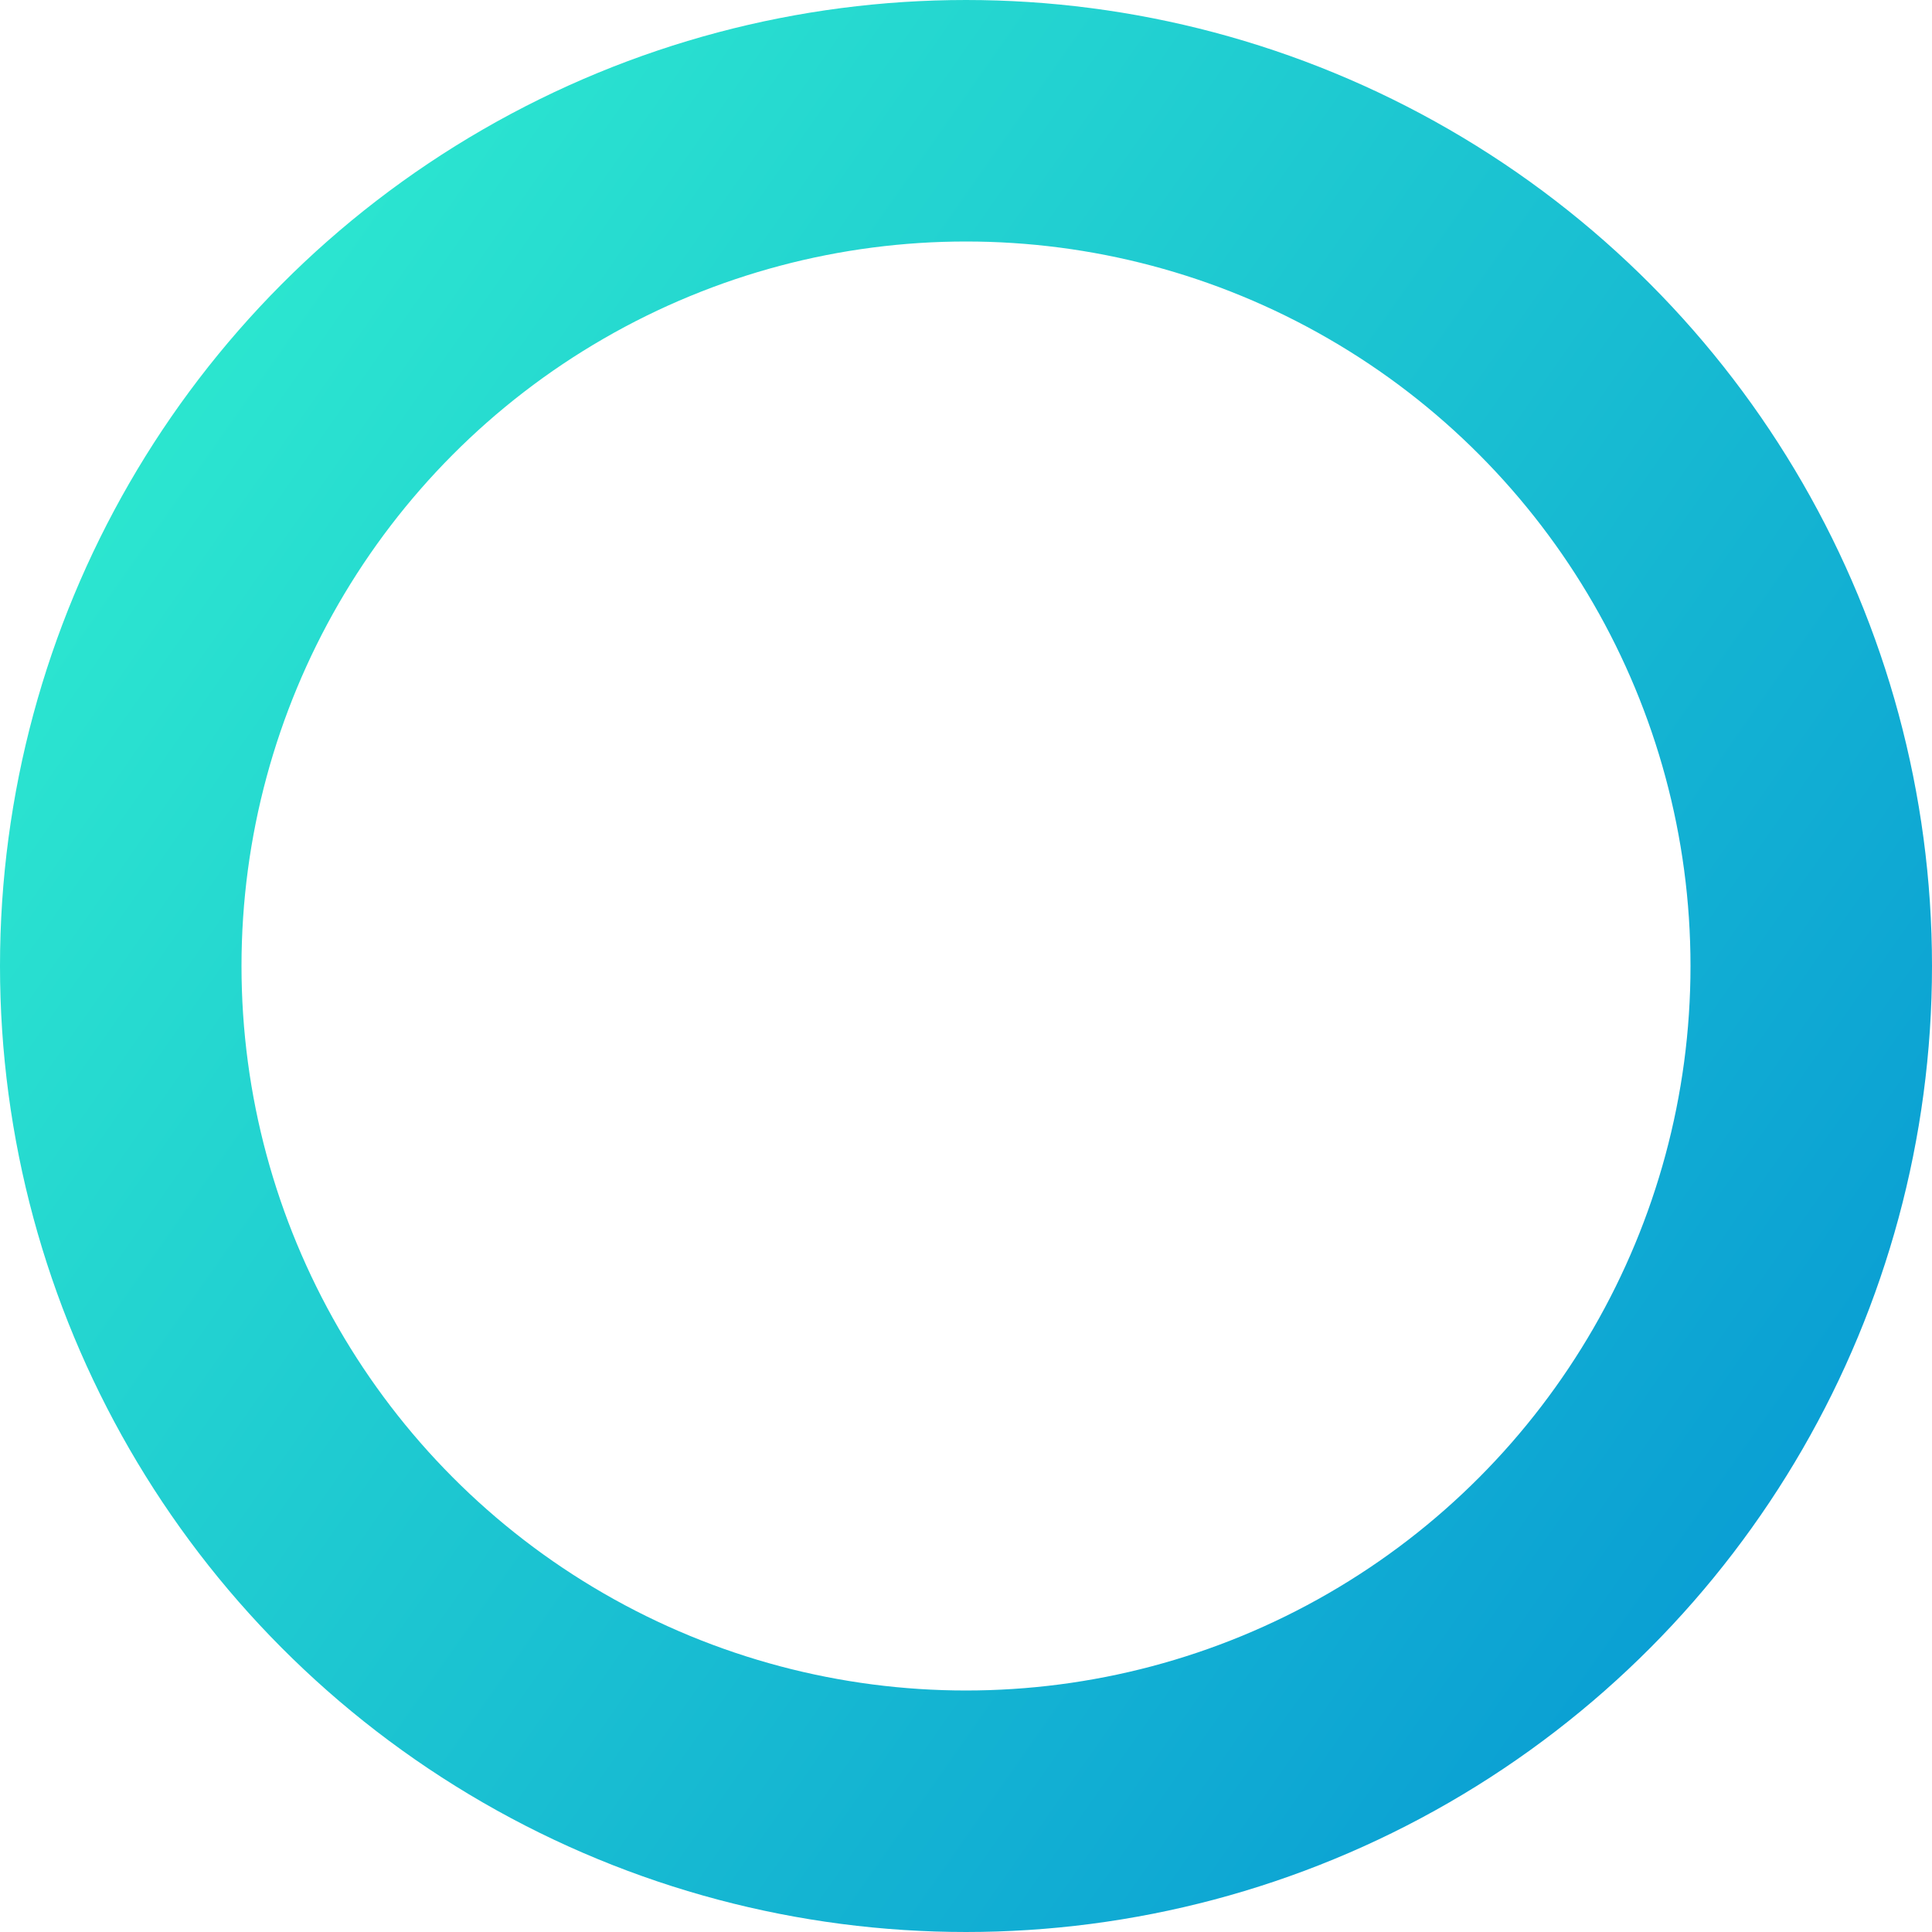 <svg width="8" height="8" viewBox="0 0 8 8" fill="none" xmlns="http://www.w3.org/2000/svg">
<circle cx="4" cy="4" r="3.5" stroke="url(#paint0_linear_2064_54)"/>
<defs>
<linearGradient id="paint0_linear_2064_54" x1="2.86102e-08" y1="1.2" x2="8" y2="6.8" gradientUnits="userSpaceOnUse">
<stop stop-color="#2FEDCF"/>
<stop offset="1" stop-color="#0798D4"/>
</linearGradient>
</defs>
</svg>
